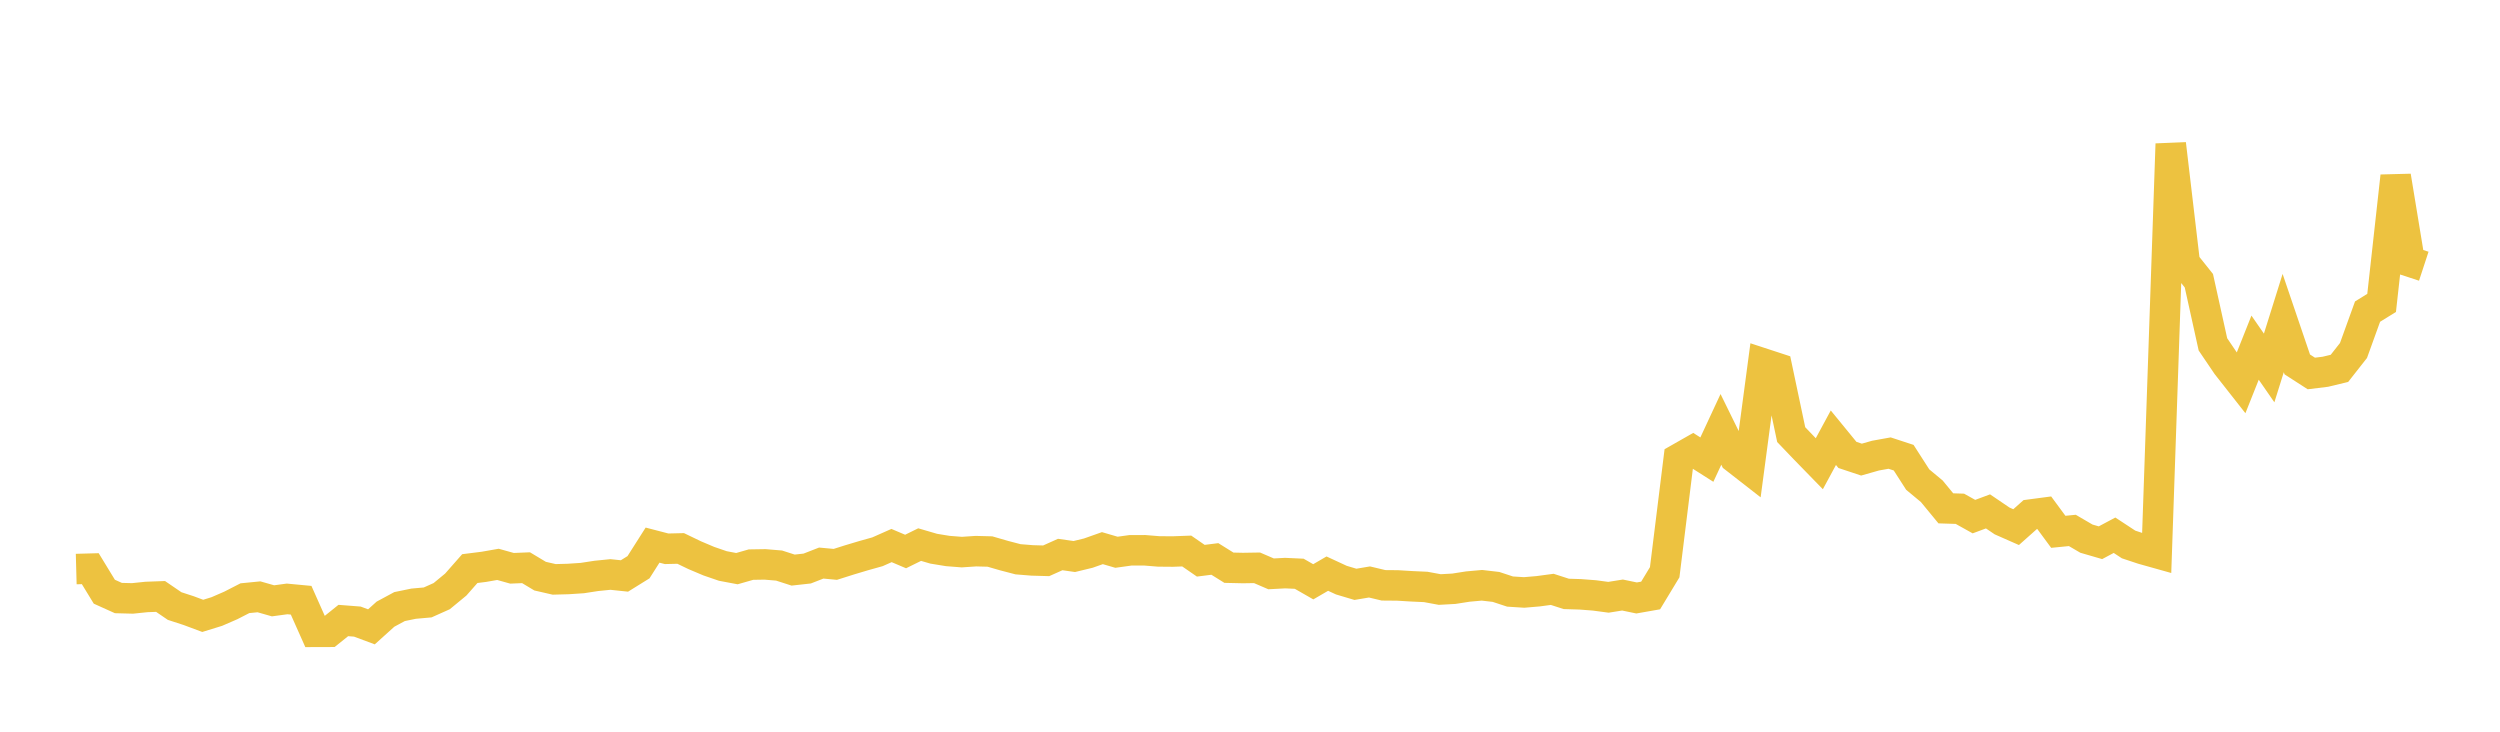 <svg width="164" height="48" xmlns="http://www.w3.org/2000/svg" xmlns:xlink="http://www.w3.org/1999/xlink"><path fill="none" stroke="rgb(237,194,64)" stroke-width="2" d="M5,37.33L5.922,37.305L6.844,38.816L7.766,39.232L8.689,39.256L9.611,39.161L10.533,39.127L11.455,39.757L12.377,40.057L13.299,40.401L14.222,40.116L15.144,39.715L16.066,39.242L16.988,39.151L17.91,39.414L18.832,39.289L19.754,39.376L20.677,41.449L21.599,41.446L22.521,40.705L23.443,40.777L24.365,41.121L25.287,40.29L26.21,39.792L27.132,39.602L28.054,39.52L28.976,39.107L29.898,38.347L30.82,37.3L31.743,37.184L32.665,37.022L33.587,37.28L34.509,37.242L35.431,37.795L36.353,38.007L37.275,37.982L38.198,37.921L39.12,37.779L40.042,37.686L40.964,37.783L41.886,37.21L42.808,35.76L43.731,36L44.653,35.978L45.575,36.422L46.497,36.812L47.419,37.129L48.341,37.303L49.263,37.039L50.186,37.024L51.108,37.101L52.03,37.398L52.952,37.296L53.874,36.937L54.796,37.023L55.719,36.731L56.641,36.455L57.563,36.196L58.485,35.787L59.407,36.179L60.329,35.725L61.251,35.995L62.174,36.146L63.096,36.218L64.018,36.156L64.94,36.18L65.862,36.447L66.784,36.688L67.707,36.763L68.629,36.789L69.551,36.376L70.473,36.508L71.395,36.284L72.317,35.958L73.24,36.228L74.162,36.1L75.084,36.098L76.006,36.173L76.928,36.181L77.85,36.147L78.772,36.784L79.695,36.667L80.617,37.242L81.539,37.263L82.461,37.248L83.383,37.645L84.305,37.596L85.228,37.638L86.15,38.166L87.072,37.63L87.994,38.057L88.916,38.332L89.838,38.177L90.76,38.397L91.683,38.405L92.605,38.461L93.527,38.503L94.449,38.673L95.371,38.622L96.293,38.478L97.216,38.395L98.138,38.502L99.06,38.806L99.982,38.865L100.904,38.786L101.826,38.662L102.749,38.96L103.671,38.988L104.593,39.059L105.515,39.182L106.437,39.034L107.359,39.226L108.281,39.064L109.204,37.538L110.126,30.09L111.048,29.565L111.97,30.151L112.892,28.168L113.814,30.045L114.737,30.764L115.659,23.843L116.581,24.145L117.503,28.511L118.425,29.474L119.347,30.421L120.269,28.715L121.192,29.843L122.114,30.15L123.036,29.888L123.958,29.722L124.88,30.024L125.802,31.46L126.725,32.227L127.647,33.347L128.569,33.376L129.491,33.89L130.413,33.547L131.335,34.173L132.257,34.58L133.18,33.758L134.102,33.636L135.024,34.887L135.946,34.796L136.868,35.335L137.79,35.603L138.713,35.111L139.635,35.717L140.557,36.023L141.479,36.282L142.401,9.44L143.323,17.258L144.246,18.416L145.168,22.59L146.09,23.951L147.012,25.124L147.934,22.807L148.856,24.139L149.778,21.192L150.701,23.906L151.623,24.5L152.545,24.387L153.467,24.165L154.389,22.992L155.311,20.442L156.234,19.871L157.156,11.556L158.078,17.161L159,17.464"></path></svg>